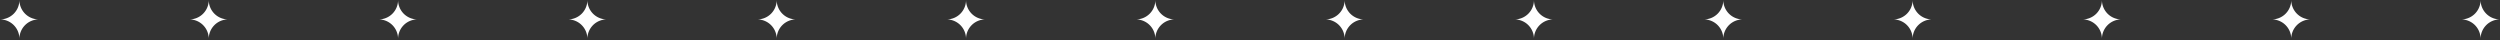 <svg xmlns="http://www.w3.org/2000/svg" viewBox="0 0 1240 20">
    <rect x="0" y="0" width="1240" height="20" fill="#333333" stroke="none"/>
    <g fill="#FFF" fill-rule="evenodd">
      <path d="M1240 9.63a9.63 9.63 0 0 0-9.63 9.64 9.63 9.63 0 0 0-9.64-9.64 9.63 9.63 0 0 0 9.64-9.63 9.63 9.63 0 0 0 9.63 9.63"/>
      <path d="M1146.1 9.63a9.63 9.63 0 0 0-9.64 9.64 9.63 9.63 0 0 0-9.63-9.64 9.63 9.63 0 0 0 9.63-9.63 9.63 9.63 0 0 0 9.64 9.63"/>
      <path d="M1052.2 9.63a9.63 9.63 0 0 0-9.64 9.64 9.63 9.63 0 0 0-9.63-9.64 9.63 9.63 0 0 0 9.63-9.63 9.63 9.63 0 0 0 9.63 9.63"/>
      <path d="M958.3 9.63a9.63 9.63 0 0 0-9.64 9.64 9.63 9.63 0 0 0-9.63-9.64A9.63 9.63 0 0 0 948.66 0a9.63 9.63 0 0 0 9.63 9.63"/>
      <path d="M864.39 9.63a9.63 9.63 0 0 0-9.63 9.64 9.63 9.63 0 0 0-9.64-9.64A9.63 9.63 0 0 0 854.76 0a9.63 9.63 0 0 0 9.63 9.63"/>
      <path d="M770.49 9.63a9.63 9.63 0 0 0-9.64 9.64 9.63 9.63 0 0 0-9.63-9.64A9.63 9.63 0 0 0 760.85 0a9.63 9.63 0 0 0 9.64 9.63"/>
      <path d="M676.58 9.63a9.63 9.63 0 0 0-9.63 9.64 9.63 9.63 0 0 0-9.63-9.64A9.63 9.63 0 0 0 666.95 0a9.63 9.63 0 0 0 9.63 9.63"/>
      <path d="M582.68 9.63a9.63 9.63 0 0 0-9.63 9.64 9.63 9.63 0 0 0-9.63-9.64A9.63 9.63 0 0 0 573.05 0a9.63 9.63 0 0 0 9.63 9.63"/>
      <path d="M488.78 9.63a9.63 9.63 0 0 0-9.63 9.64 9.63 9.63 0 0 0-9.64-9.64A9.63 9.63 0 0 0 479.15 0a9.63 9.63 0 0 0 9.63 9.63"/>
      <path d="M394.88 9.63a9.63 9.63 0 0 0-9.64 9.64 9.63 9.63 0 0 0-9.63-9.64A9.63 9.63 0 0 0 385.24 0a9.63 9.63 0 0 0 9.64 9.63"/>
      <path d="M300.97 9.63a9.63 9.63 0 0 0-9.63 9.64 9.63 9.63 0 0 0-9.63-9.64A9.63 9.63 0 0 0 291.34 0a9.63 9.63 0 0 0 9.63 9.63"/>
      <path d="M207.07 9.63a9.63 9.63 0 0 0-9.63 9.64 9.63 9.63 0 0 0-9.63-9.64A9.63 9.63 0 0 0 197.44 0a9.63 9.63 0 0 0 9.63 9.63"/>
      <path d="M113.17 9.63a9.63 9.63 0 0 0-9.63 9.64 9.63 9.63 0 0 0-9.64-9.64A9.63 9.63 0 0 0 103.54 0a9.63 9.63 0 0 0 9.63 9.63"/>
      <path d="M19.27 9.63a9.63 9.63 0 0 0-9.64 9.64A9.63 9.63 0 0 0 0 9.63 9.63 9.63 0 0 0 9.63 0a9.63 9.63 0 0 0 9.64 9.63"/>
    </g>
  </svg>
